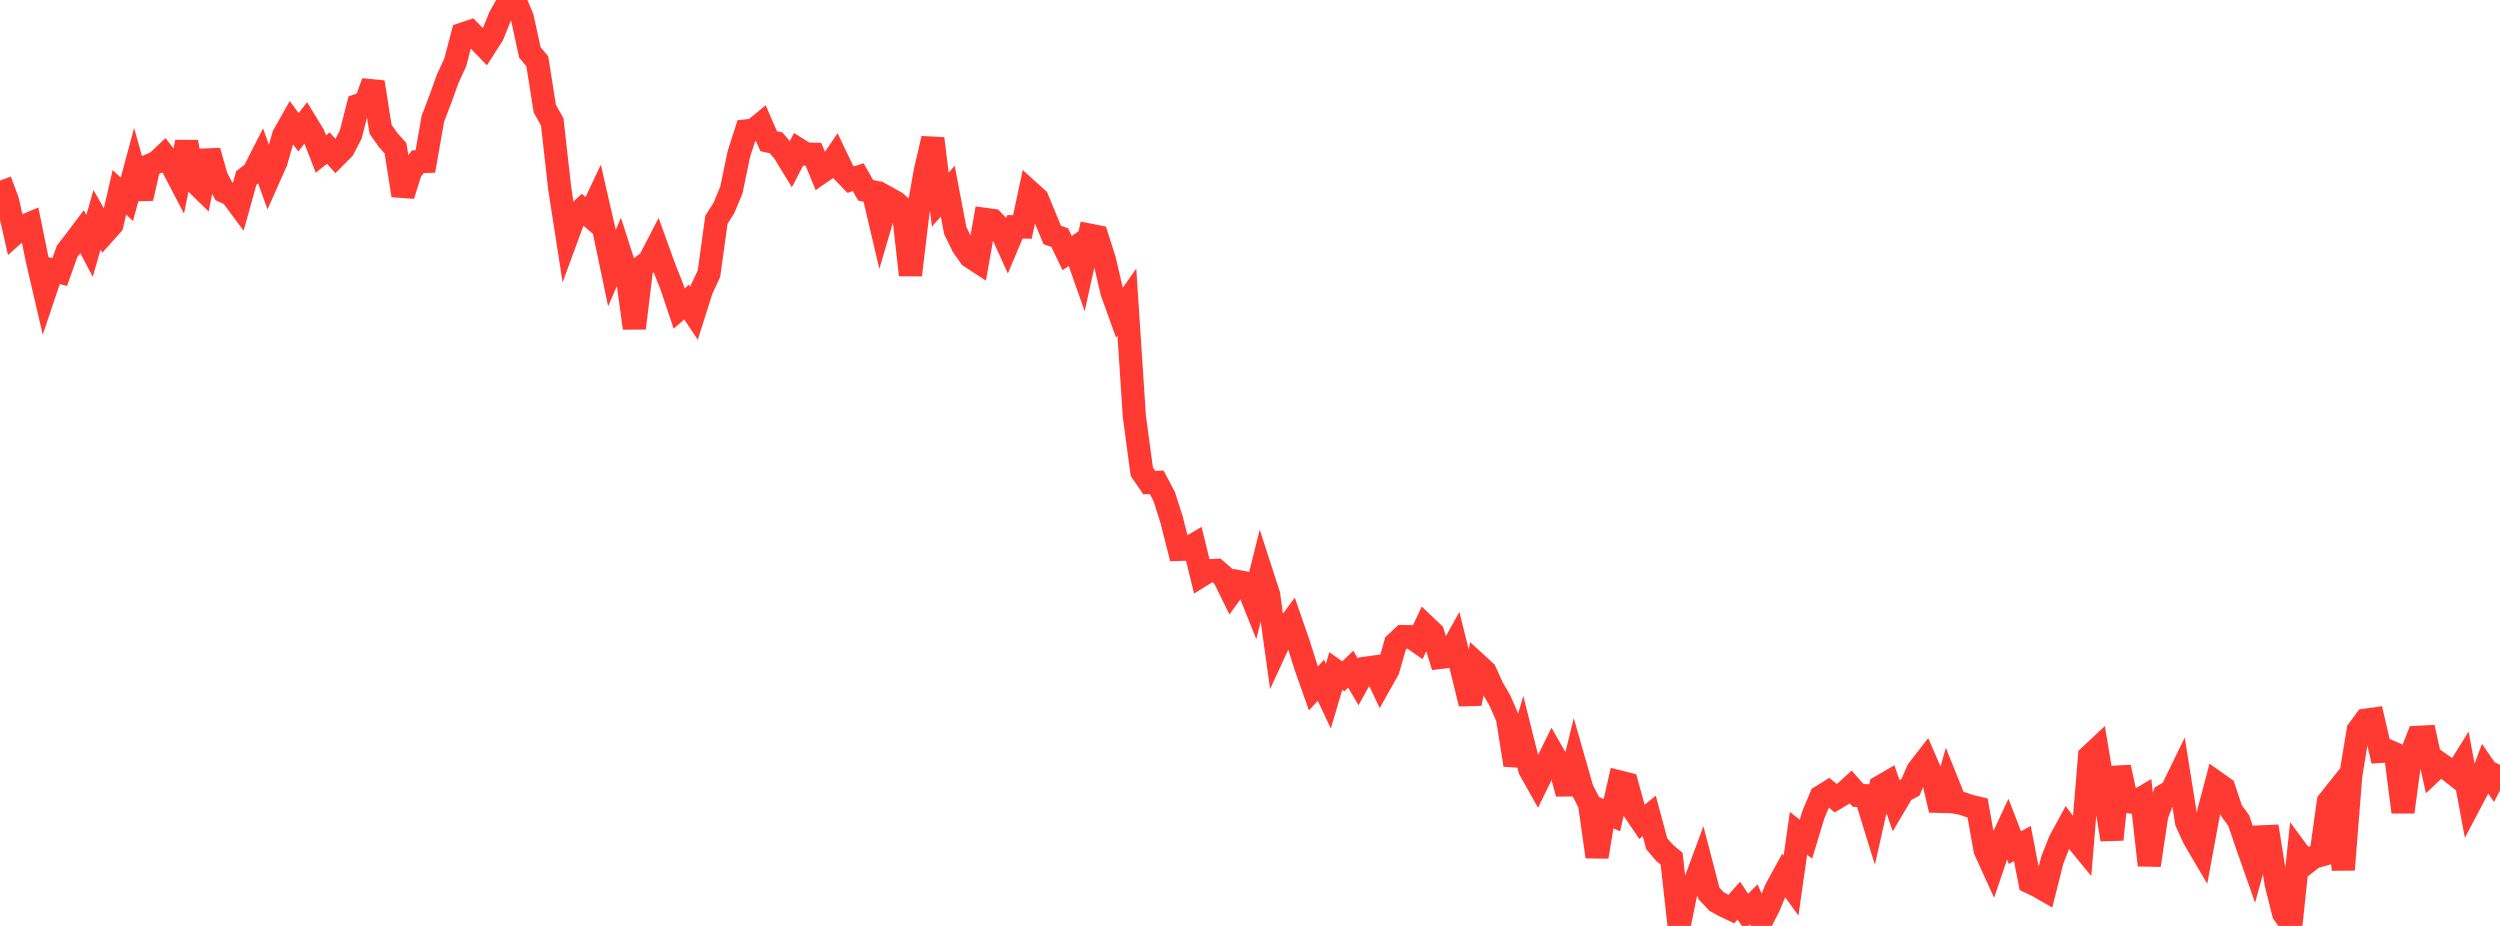 <?xml version="1.0" standalone="no"?>
<!DOCTYPE svg PUBLIC "-//W3C//DTD SVG 1.1//EN" "http://www.w3.org/Graphics/SVG/1.1/DTD/svg11.dtd">

<svg width="135" height="50" viewBox="0 0 135 50" preserveAspectRatio="none" 
  xmlns="http://www.w3.org/2000/svg"
  xmlns:xlink="http://www.w3.org/1999/xlink">


<polyline points="0.0, 9.752 0.403, 10.833 0.806, 12.602 1.209, 12.244 1.612, 12.075 2.015, 14.05 2.418, 15.784 2.821, 14.583 3.224, 14.691 3.627, 13.566 4.03, 13.046 4.433, 12.512 4.836, 13.278 5.239, 11.866 5.642, 12.579 6.045, 12.13 6.448, 10.386 6.851, 10.766 7.254, 9.271 7.657, 10.709 8.06, 8.936 8.463, 8.764 8.866, 8.385 9.269, 8.907 9.672, 9.68 10.075, 7.671 10.478, 9.776 10.881, 10.17 11.284, 8.154 11.687, 9.564 12.09, 10.331 12.493, 10.519 12.896, 11.063 13.299, 9.612 13.701, 9.296 14.104, 8.506 14.507, 9.631 14.91, 8.726 15.313, 7.315 15.716, 6.602 16.119, 7.145 16.522, 6.619 16.925, 7.278 17.328, 8.314 17.731, 8 18.134, 8.444 18.537, 8.039 18.94, 7.266 19.343, 5.685 19.746, 5.546 20.149, 4.437 20.552, 6.987 20.955, 7.553 21.358, 8.007 21.761, 10.552 22.164, 9.257 22.567, 8.732 22.97, 8.718 23.373, 6.424 23.776, 5.363 24.179, 4.243 24.582, 3.374 24.985, 1.84 25.388, 1.705 25.791, 2.108 26.194, 2.525 26.597, 1.896 27.0, 0.901 27.403, 0.183 27.806, 0.0 28.209, 0.972 28.612, 2.829 29.015, 3.314 29.418, 5.866 29.821, 6.583 30.224, 10.175 30.627, 12.768 31.03, 11.673 31.433, 11.302 31.836, 11.649 32.239, 10.793 32.642, 12.55 33.045, 14.478 33.448, 13.538 33.851, 14.786 34.254, 17.72 34.657, 14.406 35.06, 14.1 35.463, 13.325 35.866, 14.441 36.269, 15.459 36.672, 16.663 37.075, 16.312 37.478, 16.917 37.881, 15.645 38.284, 14.779 38.687, 11.868 39.09, 11.235 39.493, 10.265 39.896, 8.326 40.299, 7.068 40.701, 7.025 41.104, 6.694 41.507, 7.623 41.91, 7.714 42.313, 8.186 42.716, 8.843 43.119, 8.069 43.522, 8.321 43.925, 8.329 44.328, 9.311 44.731, 9.032 45.134, 8.443 45.537, 9.285 45.94, 9.7 46.343, 9.568 46.746, 10.277 47.149, 10.361 47.552, 12.074 47.955, 10.7 48.358, 10.923 48.761, 11.273 49.164, 14.851 49.567, 11.486 49.97, 9.212 50.373, 7.483 50.776, 10.78 51.179, 10.322 51.582, 12.446 51.985, 13.272 52.388, 13.853 52.791, 14.116 53.194, 11.847 53.597, 11.902 54.0, 12.316 54.403, 13.207 54.806, 12.248 55.209, 12.258 55.612, 10.371 56.015, 10.735 56.418, 11.714 56.821, 12.69 57.224, 12.831 57.627, 13.667 58.03, 13.392 58.433, 14.533 58.836, 12.696 59.239, 12.776 59.642, 14.044 60.045, 15.775 60.448, 16.889 60.851, 16.314 61.254, 22.473 61.657, 25.47 62.06, 26.058 62.463, 26.048 62.866, 26.81 63.269, 28.074 63.672, 29.667 64.075, 29.654 64.478, 29.416 64.881, 31.069 65.284, 30.819 65.687, 30.799 66.09, 31.148 66.493, 31.971 66.896, 31.411 67.299, 31.487 67.701, 32.49 68.104, 30.872 68.507, 32.114 68.91, 35.014 69.313, 34.139 69.716, 33.595 70.119, 34.757 70.522, 36.036 70.925, 37.174 71.328, 36.735 71.731, 37.591 72.134, 36.234 72.537, 36.522 72.94, 36.136 73.343, 36.82 73.746, 36.083 74.149, 36.027 74.552, 36.878 74.955, 36.162 75.358, 34.75 75.761, 34.374 76.164, 34.381 76.567, 34.66 76.97, 33.803 77.373, 34.185 77.776, 35.501 78.179, 35.454 78.582, 34.73 78.985, 36.355 79.388, 37.999 79.791, 35.892 80.194, 36.262 80.597, 37.146 81.0, 37.838 81.403, 38.767 81.806, 41.307 82.209, 39.95 82.612, 41.557 83.015, 42.274 83.418, 41.447 83.821, 40.627 84.224, 41.329 84.627, 42.86 85.03, 41.213 85.433, 42.624 85.836, 43.412 86.239, 46.267 86.642, 43.844 87.045, 44.018 87.448, 42.225 87.851, 42.327 88.254, 43.791 88.657, 44.389 89.06, 44.06 89.463, 45.557 89.866, 46.034 90.269, 46.372 90.672, 50.0 91.075, 48.022 91.478, 47.788 91.881, 46.698 92.284, 48.244 92.687, 48.675 93.09, 48.9 93.493, 49.093 93.896, 48.633 94.299, 49.232 94.701, 48.838 95.104, 49.755 95.507, 48.971 95.91, 48.003 96.313, 47.266 96.716, 47.823 97.119, 44.999 97.522, 45.314 97.925, 43.985 98.328, 43.021 98.731, 42.771 99.134, 43.109 99.537, 42.867 99.94, 42.501 100.343, 42.954 100.746, 42.967 101.149, 44.27 101.552, 42.48 101.955, 42.245 102.358, 43.41 102.761, 42.727 103.164, 42.514 103.567, 41.594 103.97, 41.074 104.373, 42.005 104.776, 43.744 105.179, 42.315 105.582, 43.319 105.985, 43.395 106.388, 43.535 106.791, 43.629 107.194, 45.9 107.597, 46.785 108.0, 45.593 108.403, 44.727 108.806, 45.769 109.209, 45.554 109.612, 47.633 110.015, 47.824 110.418, 48.055 110.821, 46.456 111.224, 45.424 111.627, 44.686 112.03, 45.23 112.433, 45.72 112.836, 40.837 113.239, 40.46 113.642, 42.876 114.045, 45.333 114.448, 41.427 114.851, 43.279 115.254, 43.334 115.657, 43.096 116.06, 46.722 116.463, 44.044 116.866, 42.949 117.269, 42.707 117.672, 41.88 118.075, 44.393 118.478, 45.281 118.881, 45.965 119.284, 43.786 119.687, 42.267 120.09, 42.552 120.493, 43.764 120.896, 44.32 121.299, 45.513 121.701, 46.657 122.104, 45.189 122.507, 45.172 122.91, 47.716 123.313, 49.324 123.716, 49.885 124.119, 46.064 124.522, 46.61 124.925, 46.294 125.328, 46.178 125.731, 43.294 126.134, 42.786 126.537, 46.964 126.94, 41.879 127.343, 39.437 127.746, 38.888 128.149, 38.832 128.552, 40.574 128.955, 40.546 129.358, 40.725 129.761, 43.849 130.164, 40.844 130.567, 39.815 130.97, 39.795 131.373, 41.629 131.776, 41.25 132.179, 41.535 132.582, 41.851 132.985, 41.203 133.388, 43.363 133.791, 42.599 134.194, 41.511 134.597, 42.093 135.0, 41.303" fill="none" stroke="#ff3a33" stroke-width="1.25"/>

</svg>